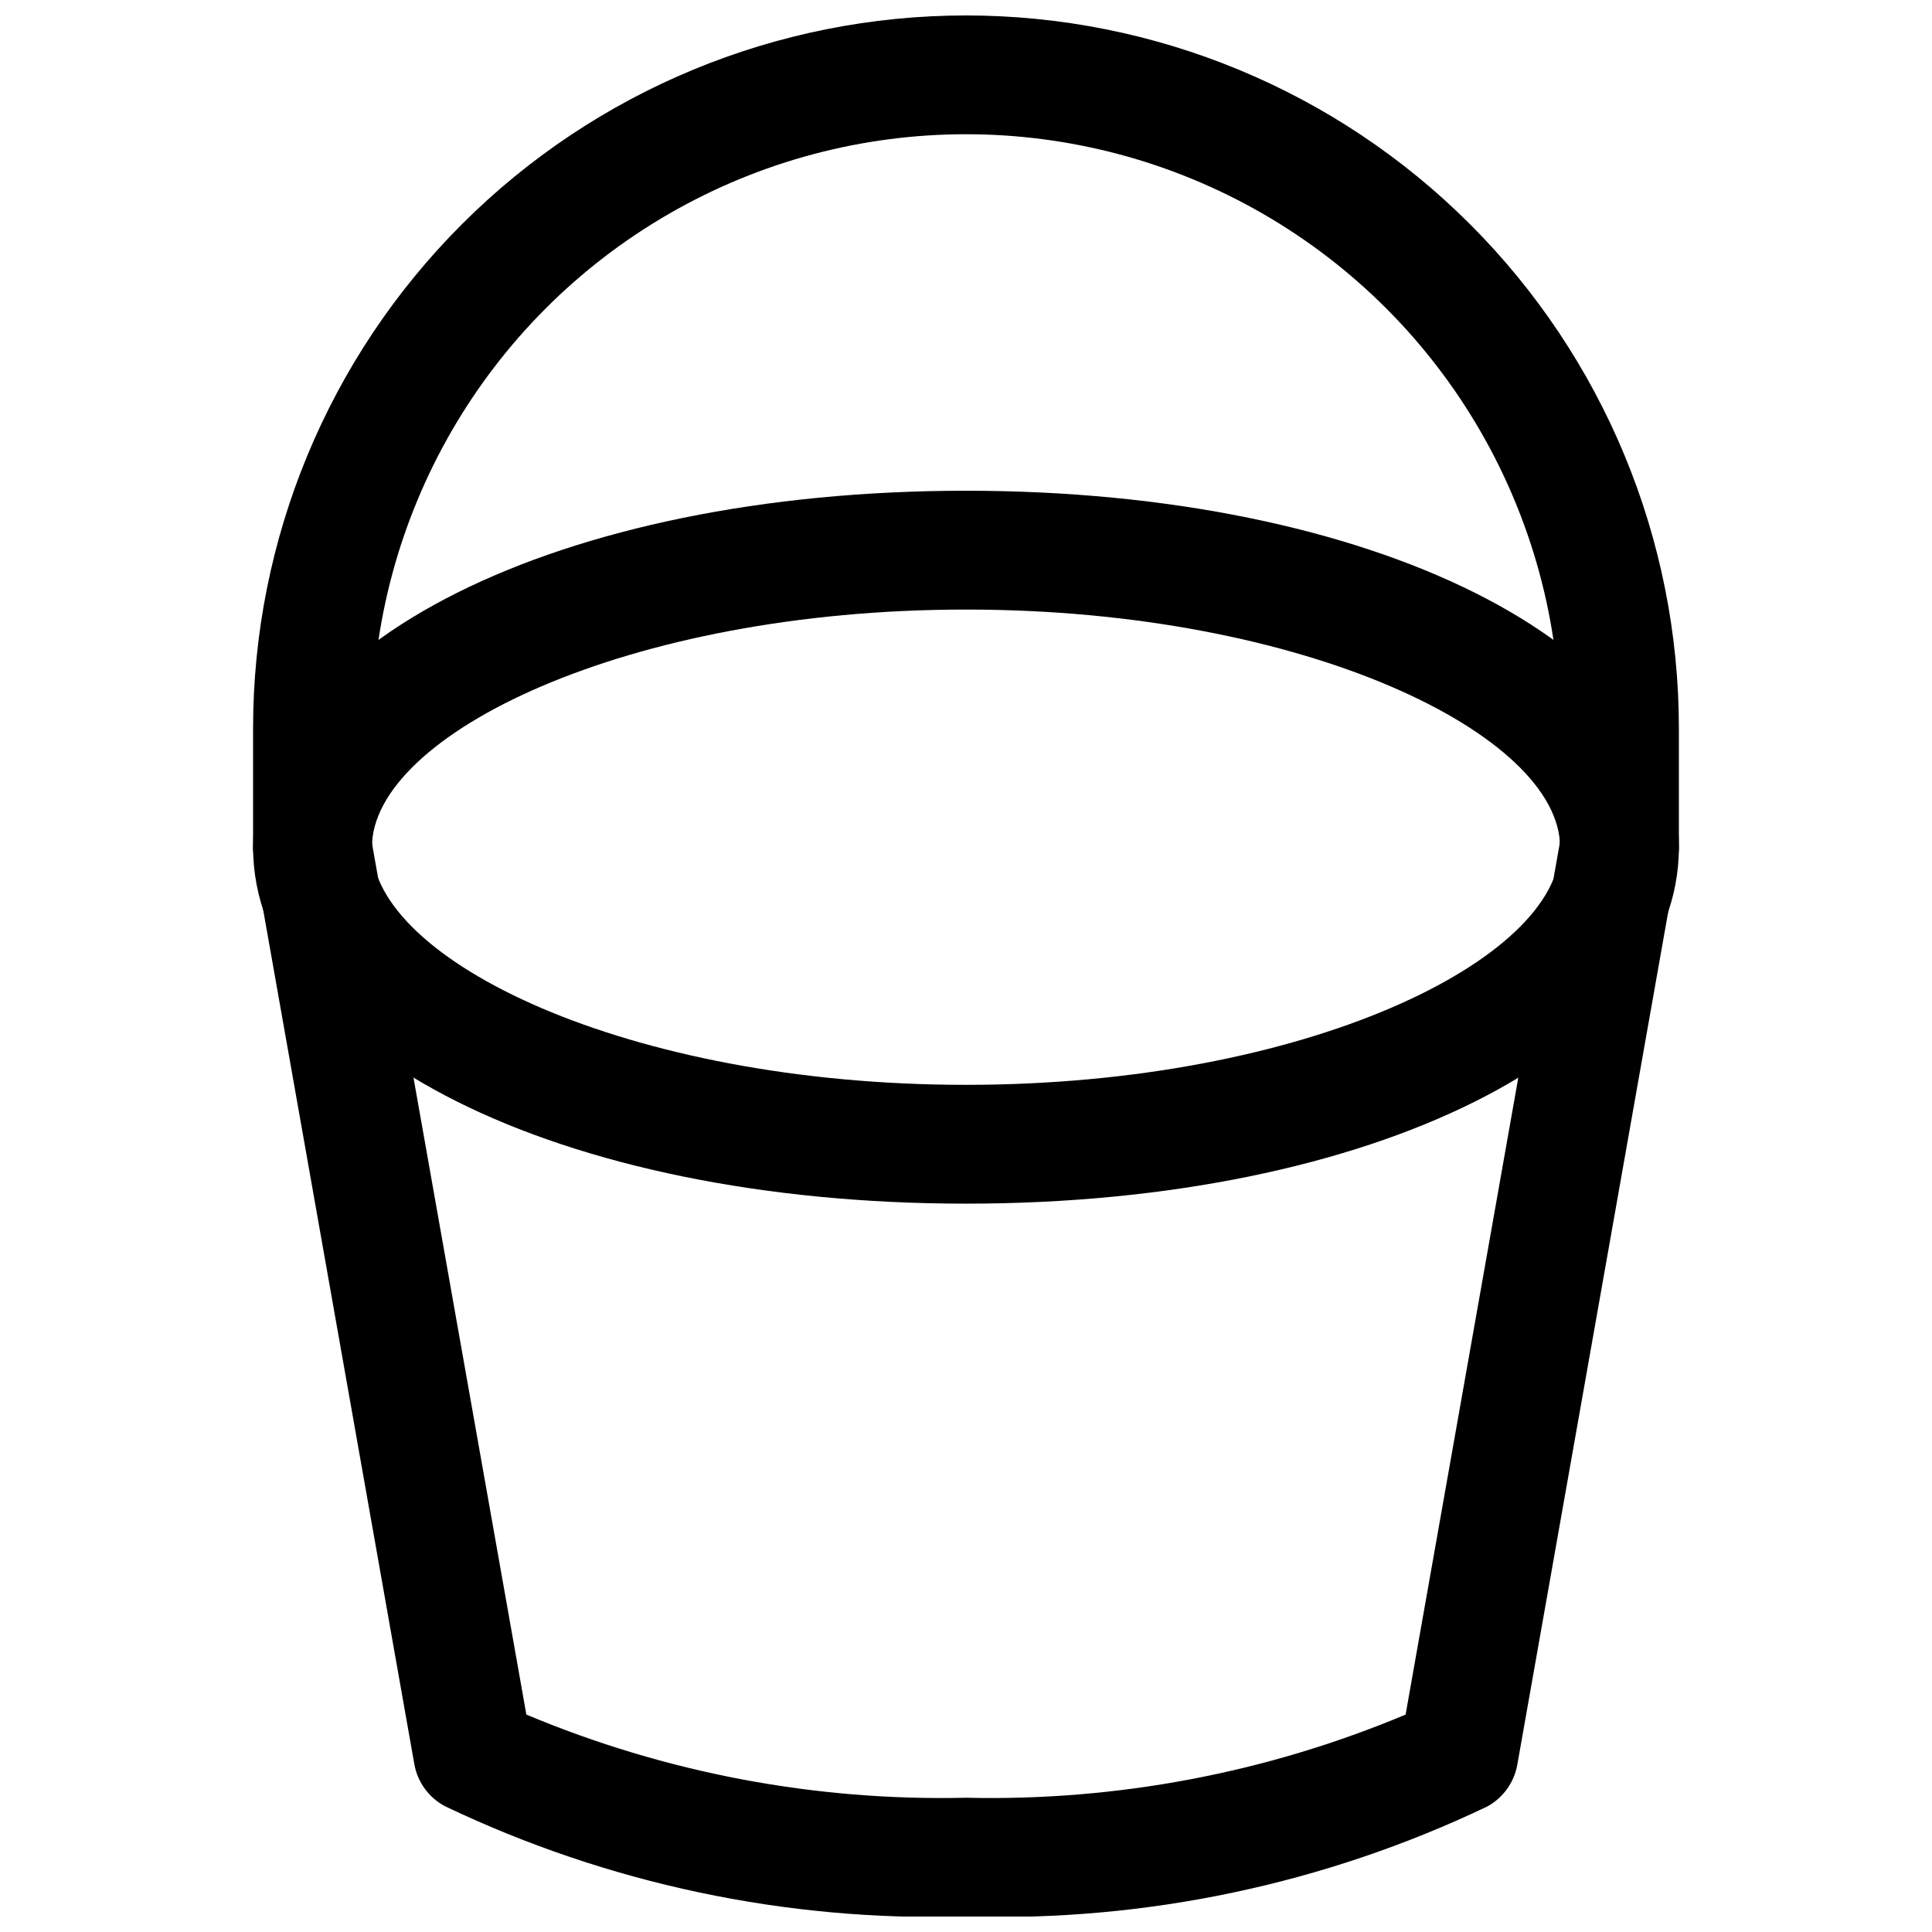 <?xml version="1.0" encoding="UTF-8"?>
<!-- Uploaded to: ICON Repo, www.iconrepo.com, Generator: ICON Repo Mixer Tools -->
<svg width="800px" height="800px" version="1.1" viewBox="144 144 512 512" xmlns="http://www.w3.org/2000/svg">
 <defs>
  <clipPath id="b">
   <path d="m211 353h378v298.9h-378z"/>
  </clipPath>
  <clipPath id="a">
   <path d="m211 148.09h378v236.91h-378z"/>
  </clipPath>
 </defs>
 <path d="m400 462.98c-107.72 0-188.93-40.621-188.93-94.465 0-53.848 81.207-94.465 188.93-94.465s188.93 40.621 188.93 94.465c-0.004 53.844-81.211 94.465-188.93 94.465zm0-157.44c-90.09 0-157.44 33.25-157.44 62.977 0 29.723 67.352 62.977 157.44 62.977 90.086 0 157.44-33.25 157.44-62.977-0.004-29.727-67.355-62.977-157.44-62.977z"/>
 <g clip-path="url(#b)">
  <path d="m400 651.9c-47.707 1.348-95.047-8.68-138.11-29.25-4.266-2.277-7.25-6.387-8.09-11.148l-42.508-240.25h-0.004c-0.746-5.43 1.387-10.859 5.629-14.328 4.242-3.473 9.984-4.488 15.156-2.684 5.176 1.809 9.039 6.176 10.199 11.531l41.219 232.61c36.855 15.457 76.555 22.965 116.51 22.039 39.953 0.926 79.652-6.582 116.5-22.039l41.125-232.45c1.16-5.359 5.023-9.727 10.199-11.531 5.176-1.809 10.918-0.793 15.156 2.68 4.242 3.473 6.375 8.898 5.629 14.328l-42.508 240.25h-0.004c-0.84 4.762-3.824 8.871-8.09 11.148-43.047 20.504-90.352 30.477-138.01 29.094z"/>
 </g>
 <g clip-path="url(#a)">
  <path d="m573.18 384.25c-4.176 0-8.18-1.656-11.133-4.609s-4.613-6.957-4.613-11.133v-31.488c0-56.25-30.008-108.22-78.719-136.35s-108.73-28.125-157.44 0c-48.711 28.125-78.719 80.098-78.719 136.35v31.488c0 5.625-3 10.82-7.871 13.633s-10.875 2.812-15.746 0-7.871-8.008-7.871-13.633v-31.488c0-50.109 19.906-98.164 55.336-133.59 35.43-35.43 83.484-55.336 133.59-55.336 50.105 0 98.16 19.906 133.59 55.336 35.434 35.43 55.336 83.484 55.336 133.59v31.488c0 4.176-1.656 8.18-4.609 11.133s-6.957 4.609-11.133 4.609z"/>
 </g>
</svg>
